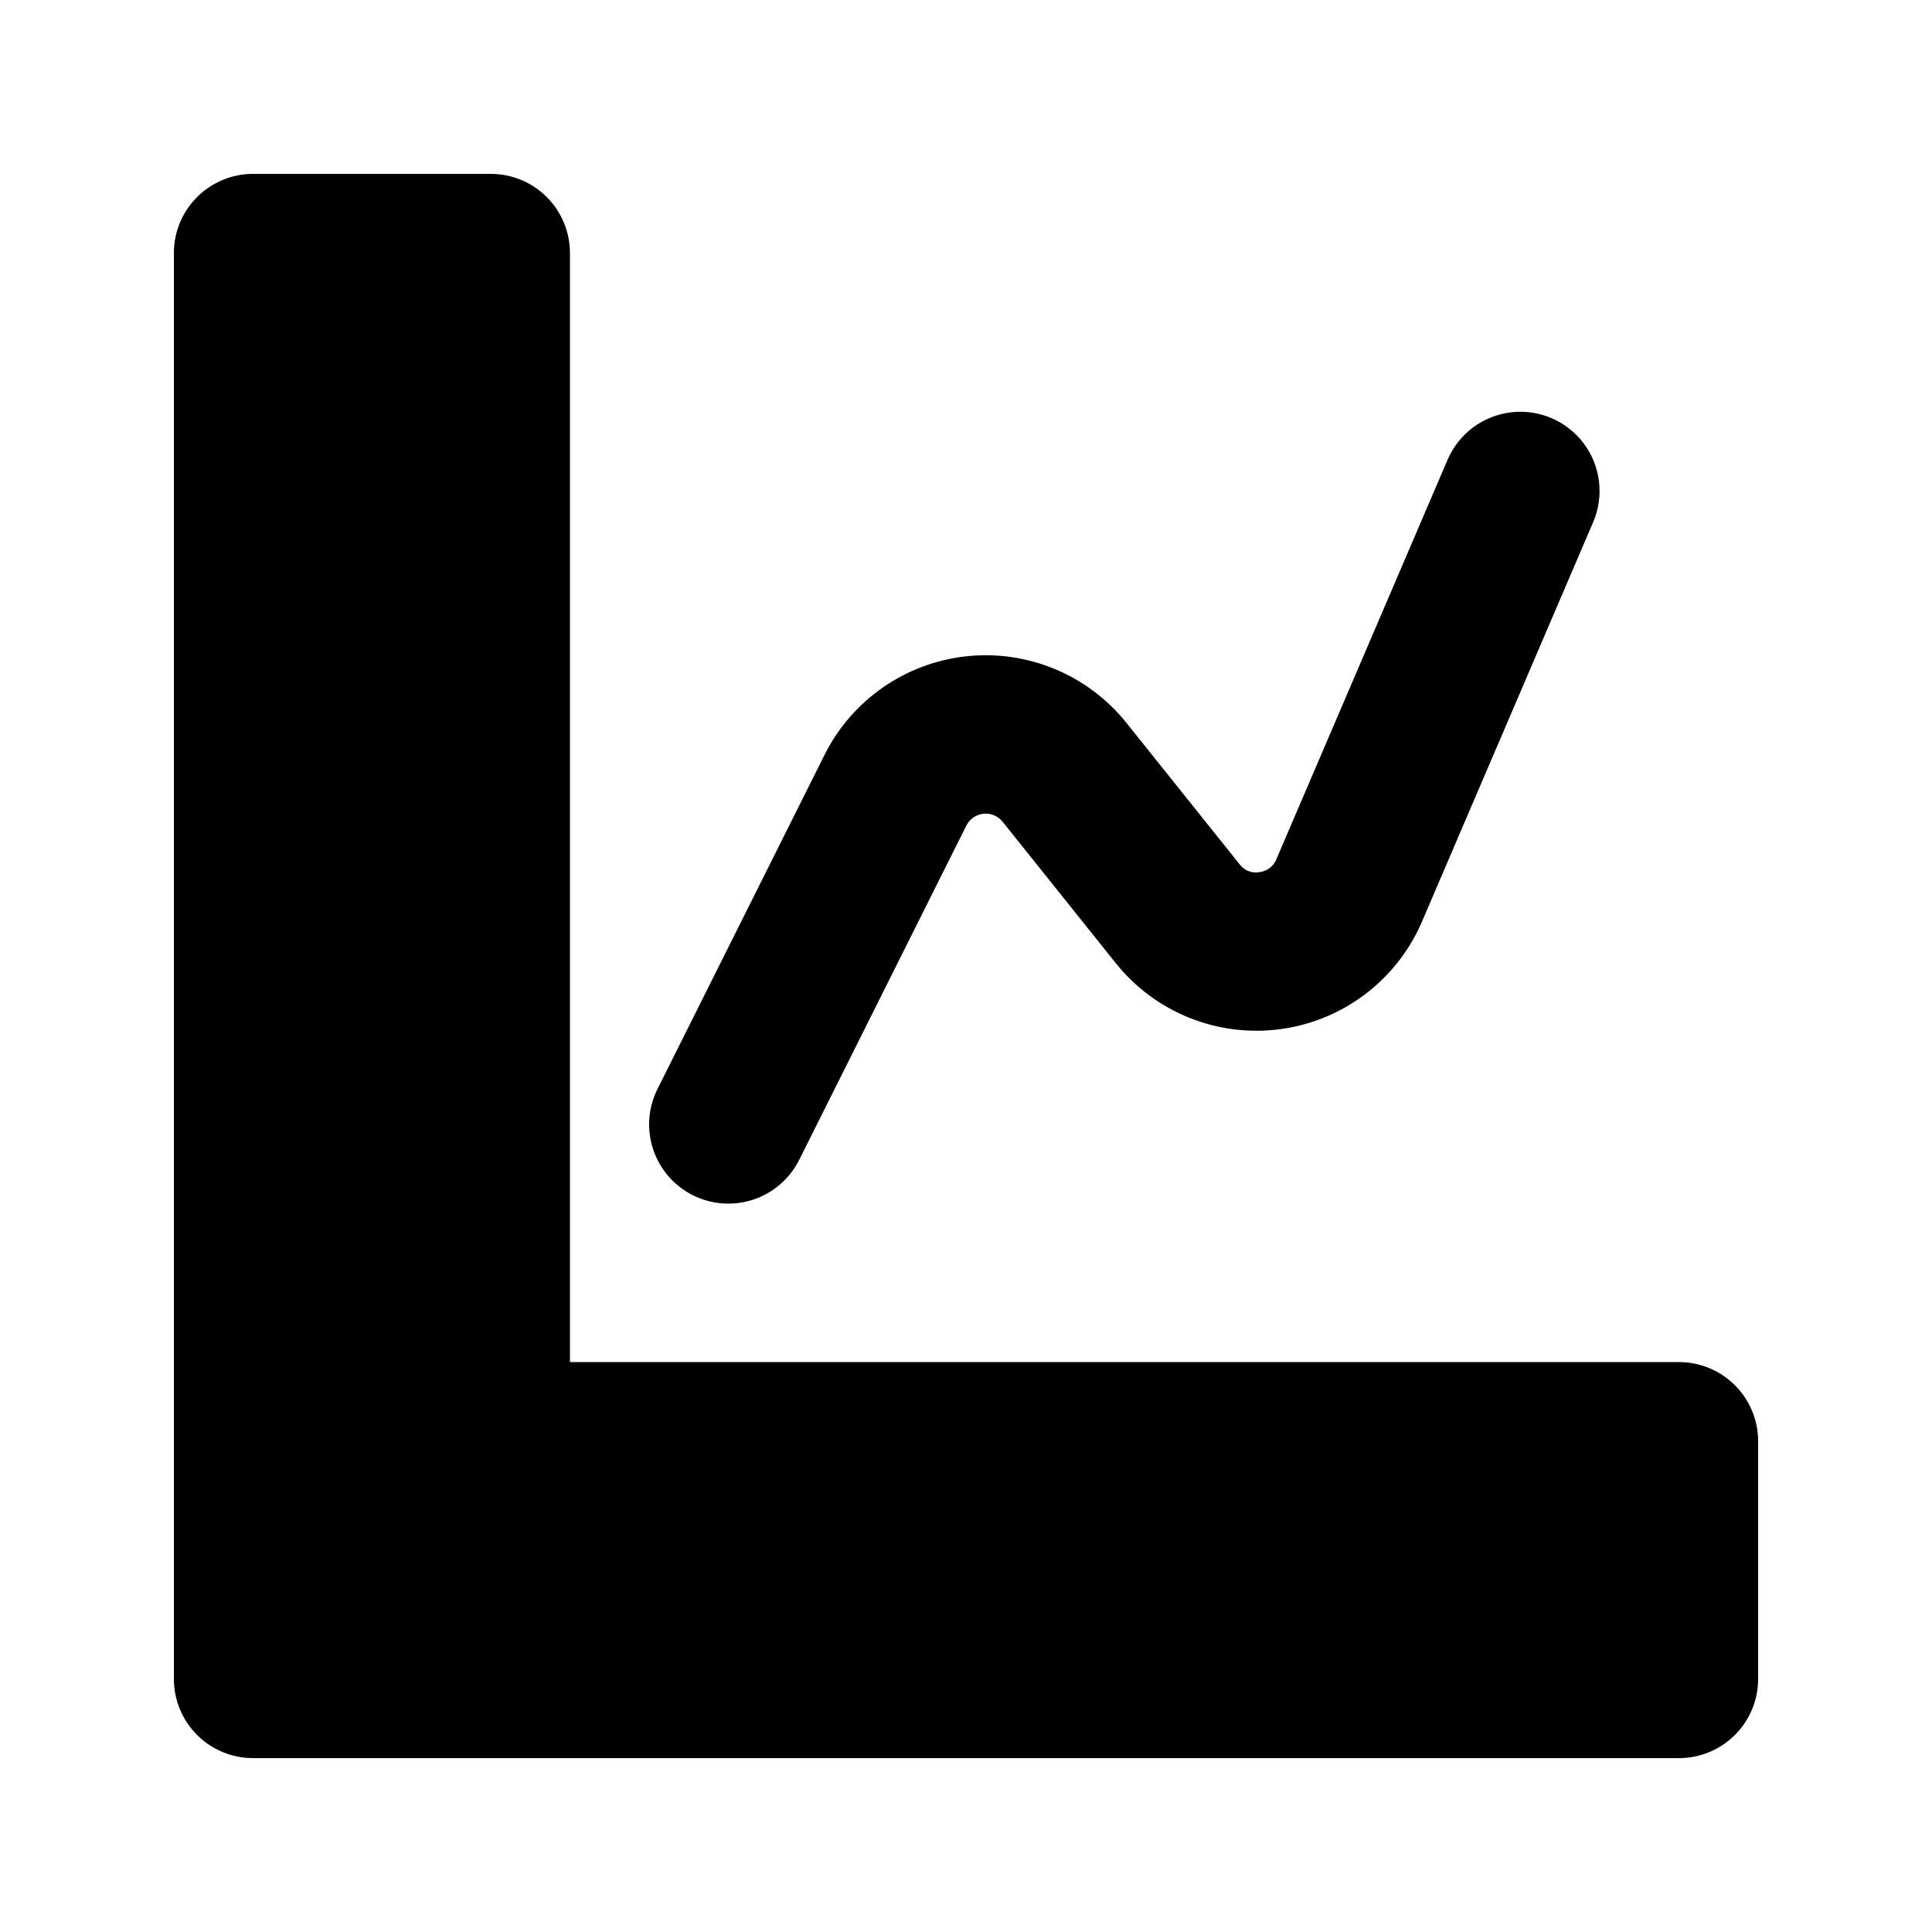 <?xml version="1.0" encoding="UTF-8"?>
<!-- The Best Svg Icon site in the world: iconSvg.co, Visit us! https://iconsvg.co -->
<svg fill="#000000" width="800px" height="800px" version="1.1" viewBox="144 144 512 512" xmlns="http://www.w3.org/2000/svg">
 <g>
  <path d="m588.93 504.96h-293.89v-293.89c0.004-5.57-2.207-10.91-6.144-14.848s-9.281-6.148-14.848-6.144h-62.977c-5.57-0.004-10.91 2.207-14.848 6.144s-6.148 9.277-6.144 14.848v377.86c-0.004 5.57 2.207 10.91 6.144 14.848s9.277 6.148 14.848 6.144h377.86c5.57 0.004 10.91-2.207 14.848-6.144s6.148-9.277 6.144-14.848v-62.977c0.004-5.566-2.207-10.906-6.144-14.844s-9.277-6.148-14.848-6.148z"/>
  <path d="m327.63 460.76c4.981 2.488 10.746 2.894 16.027 1.137 5.281-1.762 9.648-5.547 12.141-10.527l44.281-88.559c0.871-1.762 2.582-2.953 4.535-3.16 1.953-0.207 3.875 0.598 5.098 2.133l29.992 37.473v0.004c10.484 13.094 27.07 19.723 43.695 17.465 16.621-2.258 30.836-13.078 37.445-28.496l45.387-105.92c2.926-6.887 1.961-14.812-2.527-20.797-4.492-5.984-11.828-9.125-19.258-8.246-7.43 0.879-13.828 5.648-16.797 12.52l-45.387 105.9c-0.75 1.895-2.484 3.219-4.508 3.445-2.016 0.359-4.062-0.461-5.269-2.113l-29.992-37.473c-10.176-12.703-26.121-19.348-42.309-17.633-16.184 1.719-30.379 11.562-37.664 26.121l-44.277 88.559c-2.492 4.981-2.902 10.746-1.141 16.027 1.758 5.285 5.547 9.648 10.527 12.141z"/>
 </g>
</svg>